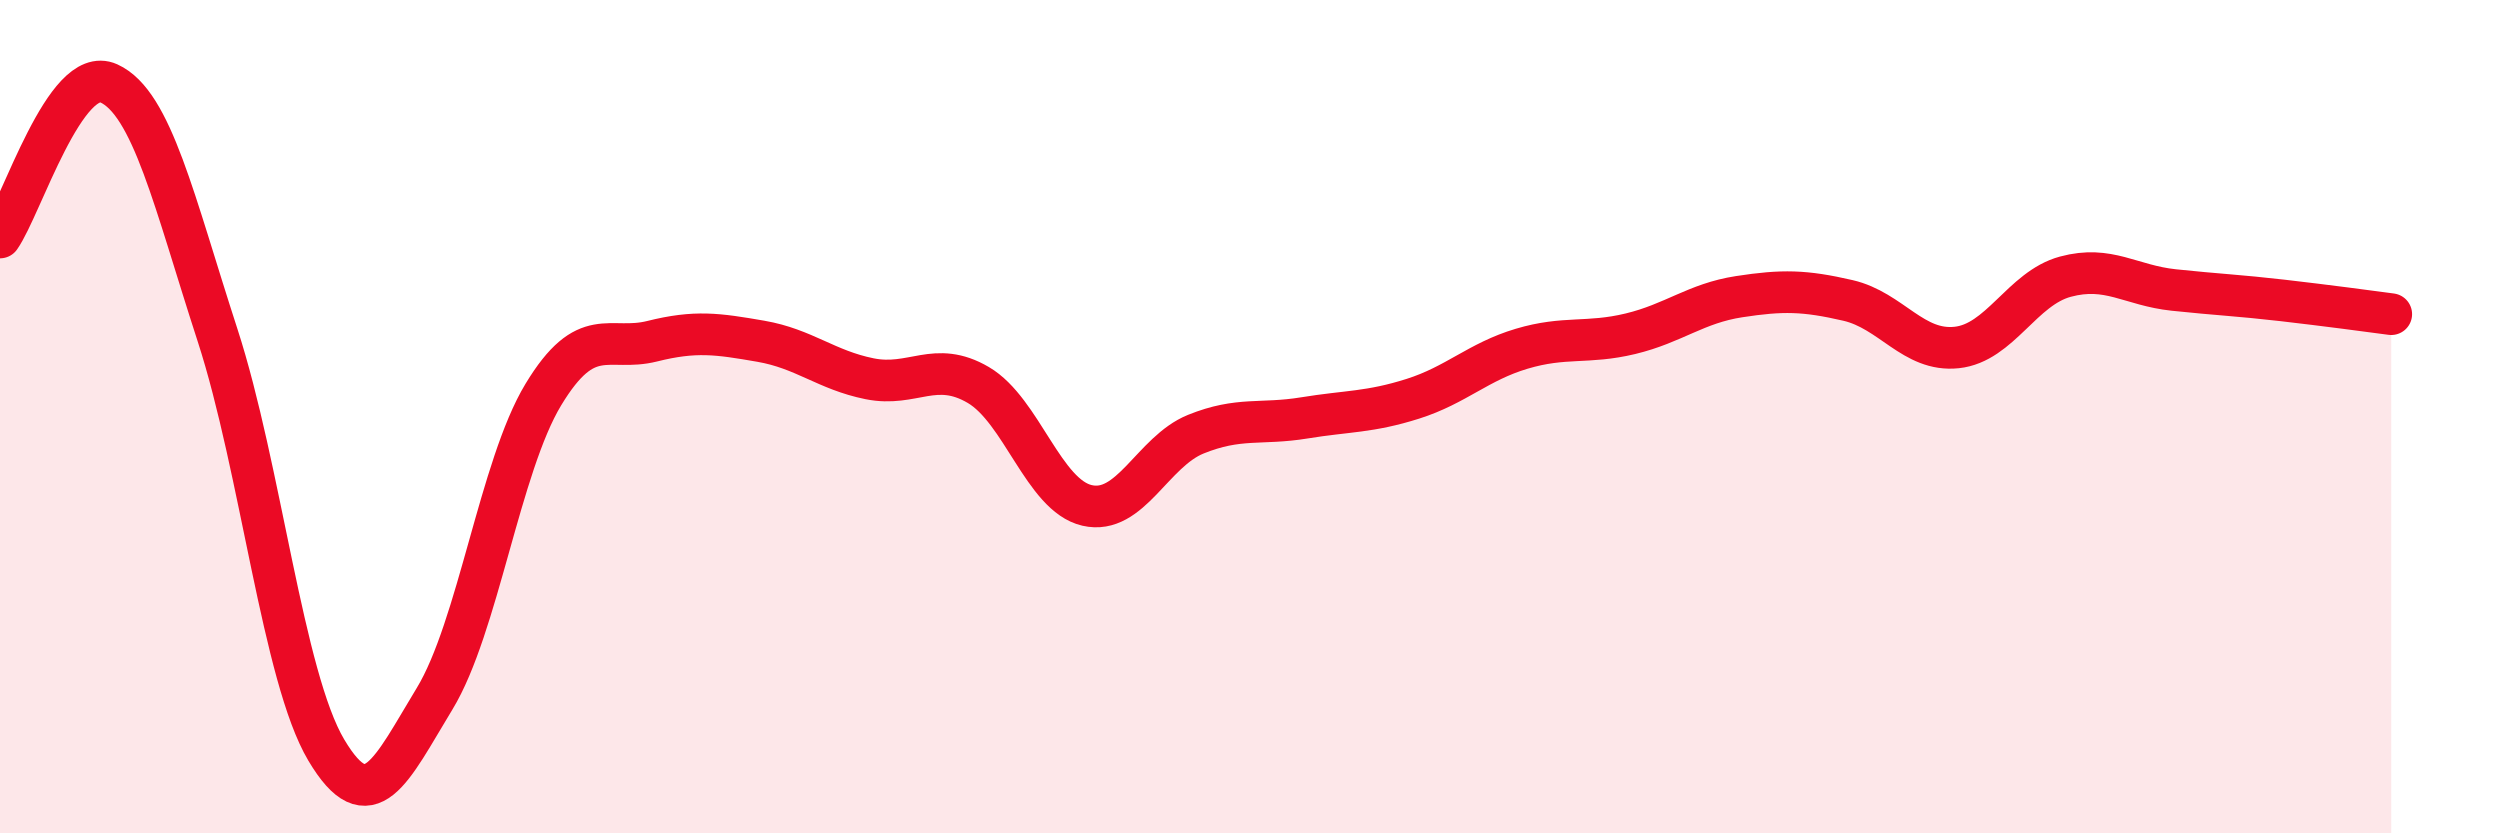 
    <svg width="60" height="20" viewBox="0 0 60 20" xmlns="http://www.w3.org/2000/svg">
      <path
        d="M 0,5.7 C 0.52,4.96 1.57,1.53 2.61,2 C 3.65,2.47 4.18,4.84 5.22,8.04 C 6.26,11.24 6.79,16.25 7.83,18 C 8.87,19.75 9.39,18.48 10.43,16.77 C 11.47,15.06 12,11.19 13.04,9.47 C 14.08,7.75 14.61,8.45 15.65,8.19 C 16.69,7.93 17.22,8.01 18.26,8.19 C 19.3,8.37 19.83,8.88 20.87,9.09 C 21.91,9.3 22.44,8.63 23.48,9.24 C 24.52,9.85 25.05,11.89 26.09,12.13 C 27.13,12.37 27.66,10.84 28.7,10.42 C 29.74,10 30.26,10.2 31.3,10.03 C 32.34,9.86 32.87,9.9 33.91,9.57 C 34.95,9.24 35.48,8.68 36.52,8.37 C 37.56,8.06 38.09,8.26 39.13,8.01 C 40.17,7.76 40.7,7.28 41.74,7.12 C 42.78,6.96 43.31,6.97 44.35,7.21 C 45.39,7.45 45.92,8.45 46.96,8.34 C 48,8.23 48.53,6.92 49.57,6.64 C 50.61,6.36 51.13,6.85 52.17,6.96 C 53.21,7.07 53.74,7.09 54.78,7.21 C 55.82,7.33 56.87,7.47 57.39,7.54L57.39 20L0 20Z"
        fill="#EB0A25"
        opacity="0.1"
        stroke-linecap="round"
        stroke-linejoin="round"
      />
      <path
        d="M 0,5.7 C 0.52,4.96 1.57,1.53 2.61,2 C 3.65,2.47 4.18,4.84 5.22,8.04 C 6.26,11.24 6.79,16.25 7.83,18 C 8.87,19.75 9.39,18.48 10.43,16.77 C 11.47,15.06 12,11.19 13.04,9.47 C 14.08,7.75 14.61,8.45 15.65,8.19 C 16.69,7.93 17.22,8.01 18.26,8.19 C 19.3,8.37 19.83,8.88 20.87,9.09 C 21.91,9.3 22.44,8.63 23.48,9.24 C 24.52,9.85 25.05,11.89 26.09,12.13 C 27.13,12.37 27.66,10.84 28.7,10.42 C 29.74,10 30.26,10.2 31.3,10.03 C 32.34,9.86 32.87,9.9 33.91,9.57 C 34.95,9.24 35.48,8.68 36.52,8.37 C 37.56,8.06 38.09,8.26 39.13,8.01 C 40.17,7.76 40.7,7.28 41.74,7.12 C 42.78,6.96 43.31,6.97 44.35,7.21 C 45.39,7.45 45.92,8.45 46.96,8.34 C 48,8.23 48.53,6.92 49.57,6.64 C 50.61,6.36 51.13,6.85 52.17,6.96 C 53.21,7.07 53.74,7.09 54.78,7.21 C 55.82,7.33 56.87,7.47 57.39,7.54"
        stroke="#EB0A25"
        stroke-width="1"
        fill="none"
        stroke-linecap="round"
        stroke-linejoin="round"
      />
    </svg>
  